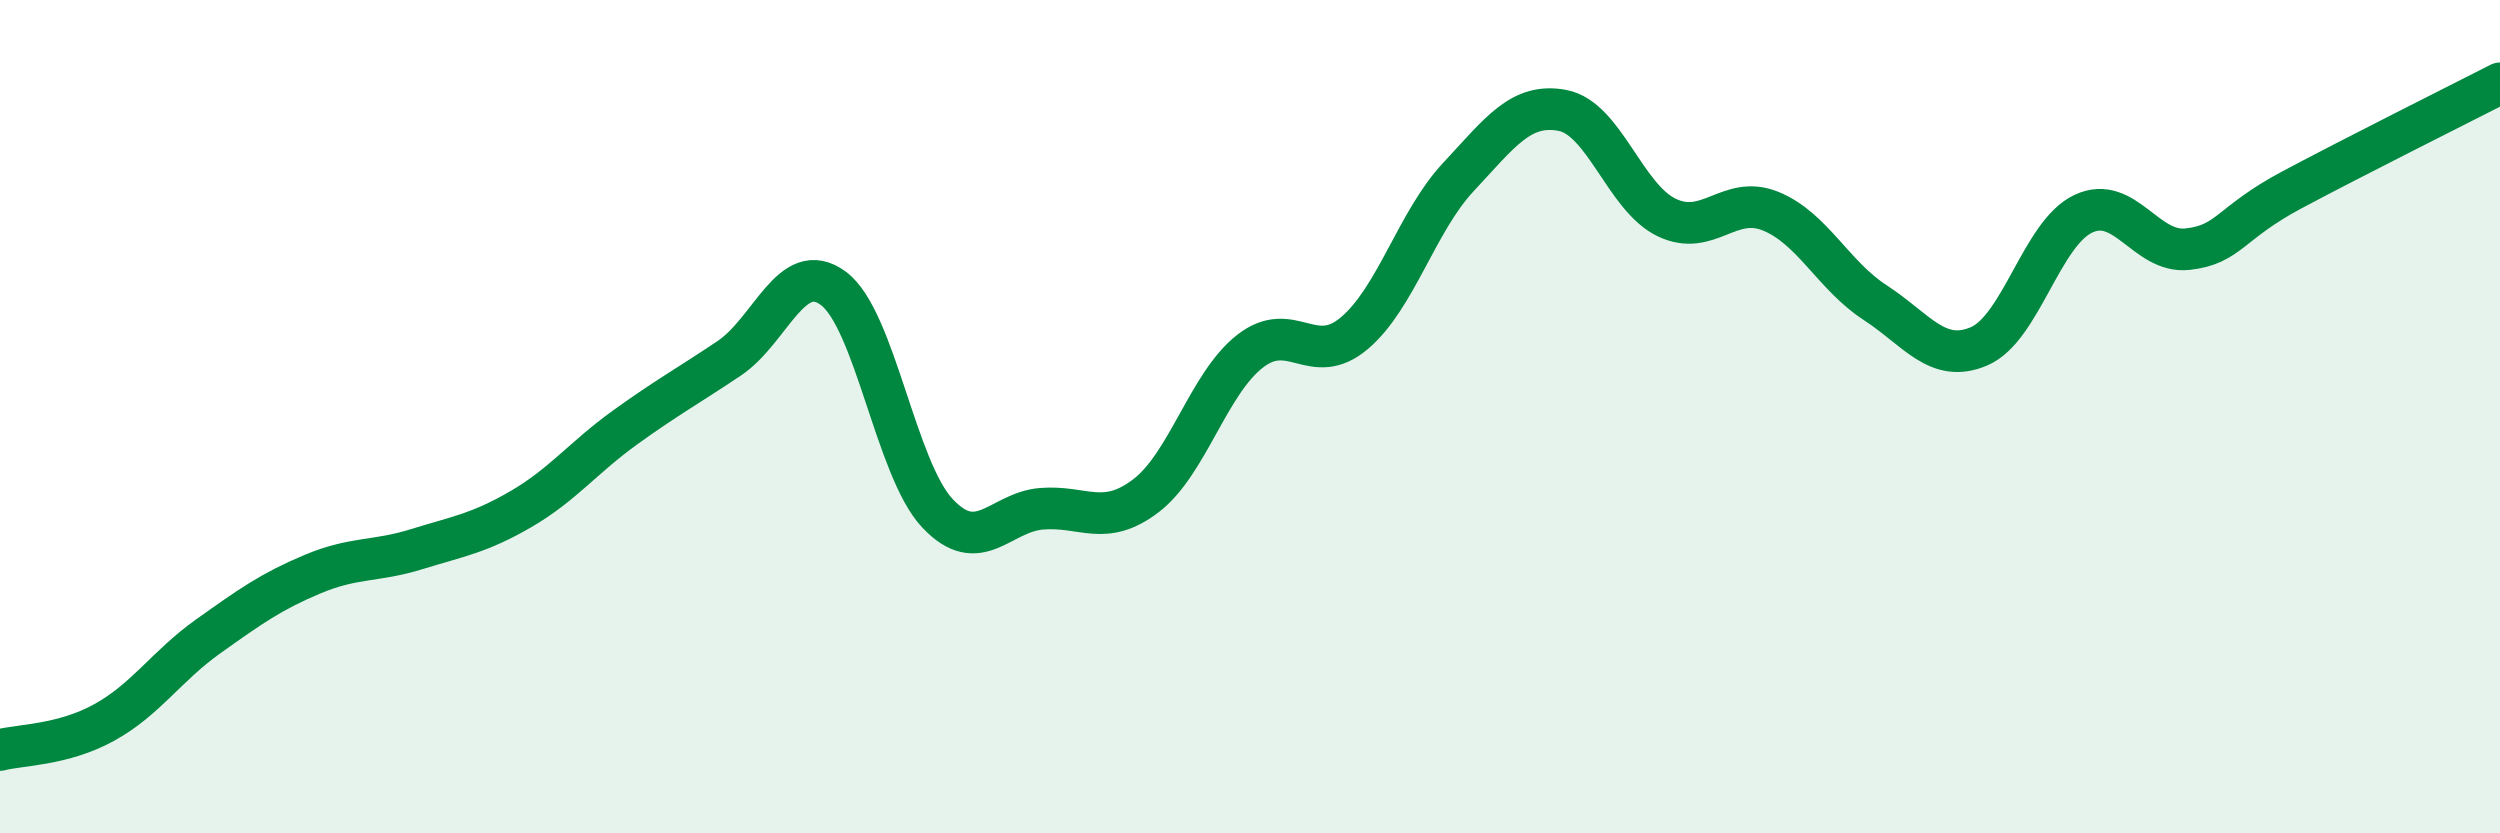 
    <svg width="60" height="20" viewBox="0 0 60 20" xmlns="http://www.w3.org/2000/svg">
      <path
        d="M 0,18 C 0.5,17.87 1.5,17.89 2.5,17.34 C 3.5,16.79 4,15.98 5,15.27 C 6,14.56 6.5,14.2 7.5,13.78 C 8.5,13.36 9,13.49 10,13.18 C 11,12.87 11.5,12.8 12.5,12.22 C 13.5,11.64 14,10.98 15,10.26 C 16,9.54 16.5,9.27 17.5,8.6 C 18.5,7.93 19,6.18 20,6.92 C 21,7.66 21.5,11.26 22.5,12.32 C 23.5,13.38 24,12.29 25,12.21 C 26,12.13 26.5,12.66 27.5,11.9 C 28.5,11.14 29,9.21 30,8.43 C 31,7.65 31.5,8.84 32.5,8 C 33.5,7.16 34,5.32 35,4.25 C 36,3.18 36.5,2.46 37.5,2.65 C 38.5,2.84 39,4.74 40,5.22 C 41,5.7 41.5,4.66 42.5,5.07 C 43.5,5.48 44,6.61 45,7.26 C 46,7.91 46.5,8.74 47.5,8.31 C 48.5,7.88 49,5.6 50,5.13 C 51,4.66 51.5,6.09 52.5,5.98 C 53.5,5.87 53.5,5.36 55,4.56 C 56.5,3.76 59,2.51 60,2L60 20L0 20Z"
        fill="#008740"
        opacity="0.1"
        stroke-linecap="round"
        stroke-linejoin="round"
      />
      <path
        d="M 0,18 C 0.5,17.87 1.5,17.89 2.5,17.34 C 3.5,16.79 4,15.98 5,15.27 C 6,14.56 6.5,14.2 7.5,13.78 C 8.5,13.36 9,13.49 10,13.18 C 11,12.87 11.5,12.8 12.5,12.22 C 13.5,11.64 14,10.98 15,10.26 C 16,9.54 16.5,9.27 17.5,8.6 C 18.5,7.93 19,6.18 20,6.92 C 21,7.66 21.5,11.26 22.5,12.32 C 23.5,13.38 24,12.29 25,12.21 C 26,12.13 26.5,12.66 27.5,11.9 C 28.5,11.14 29,9.21 30,8.43 C 31,7.65 31.5,8.84 32.5,8 C 33.5,7.16 34,5.32 35,4.25 C 36,3.18 36.5,2.46 37.5,2.65 C 38.5,2.84 39,4.74 40,5.22 C 41,5.7 41.5,4.66 42.5,5.07 C 43.5,5.48 44,6.61 45,7.26 C 46,7.91 46.5,8.74 47.5,8.31 C 48.5,7.88 49,5.6 50,5.13 C 51,4.66 51.5,6.09 52.5,5.98 C 53.5,5.87 53.5,5.36 55,4.56 C 56.5,3.76 59,2.51 60,2"
        stroke="#008740"
        stroke-width="1"
        fill="none"
        stroke-linecap="round"
        stroke-linejoin="round"
      />
    </svg>
  